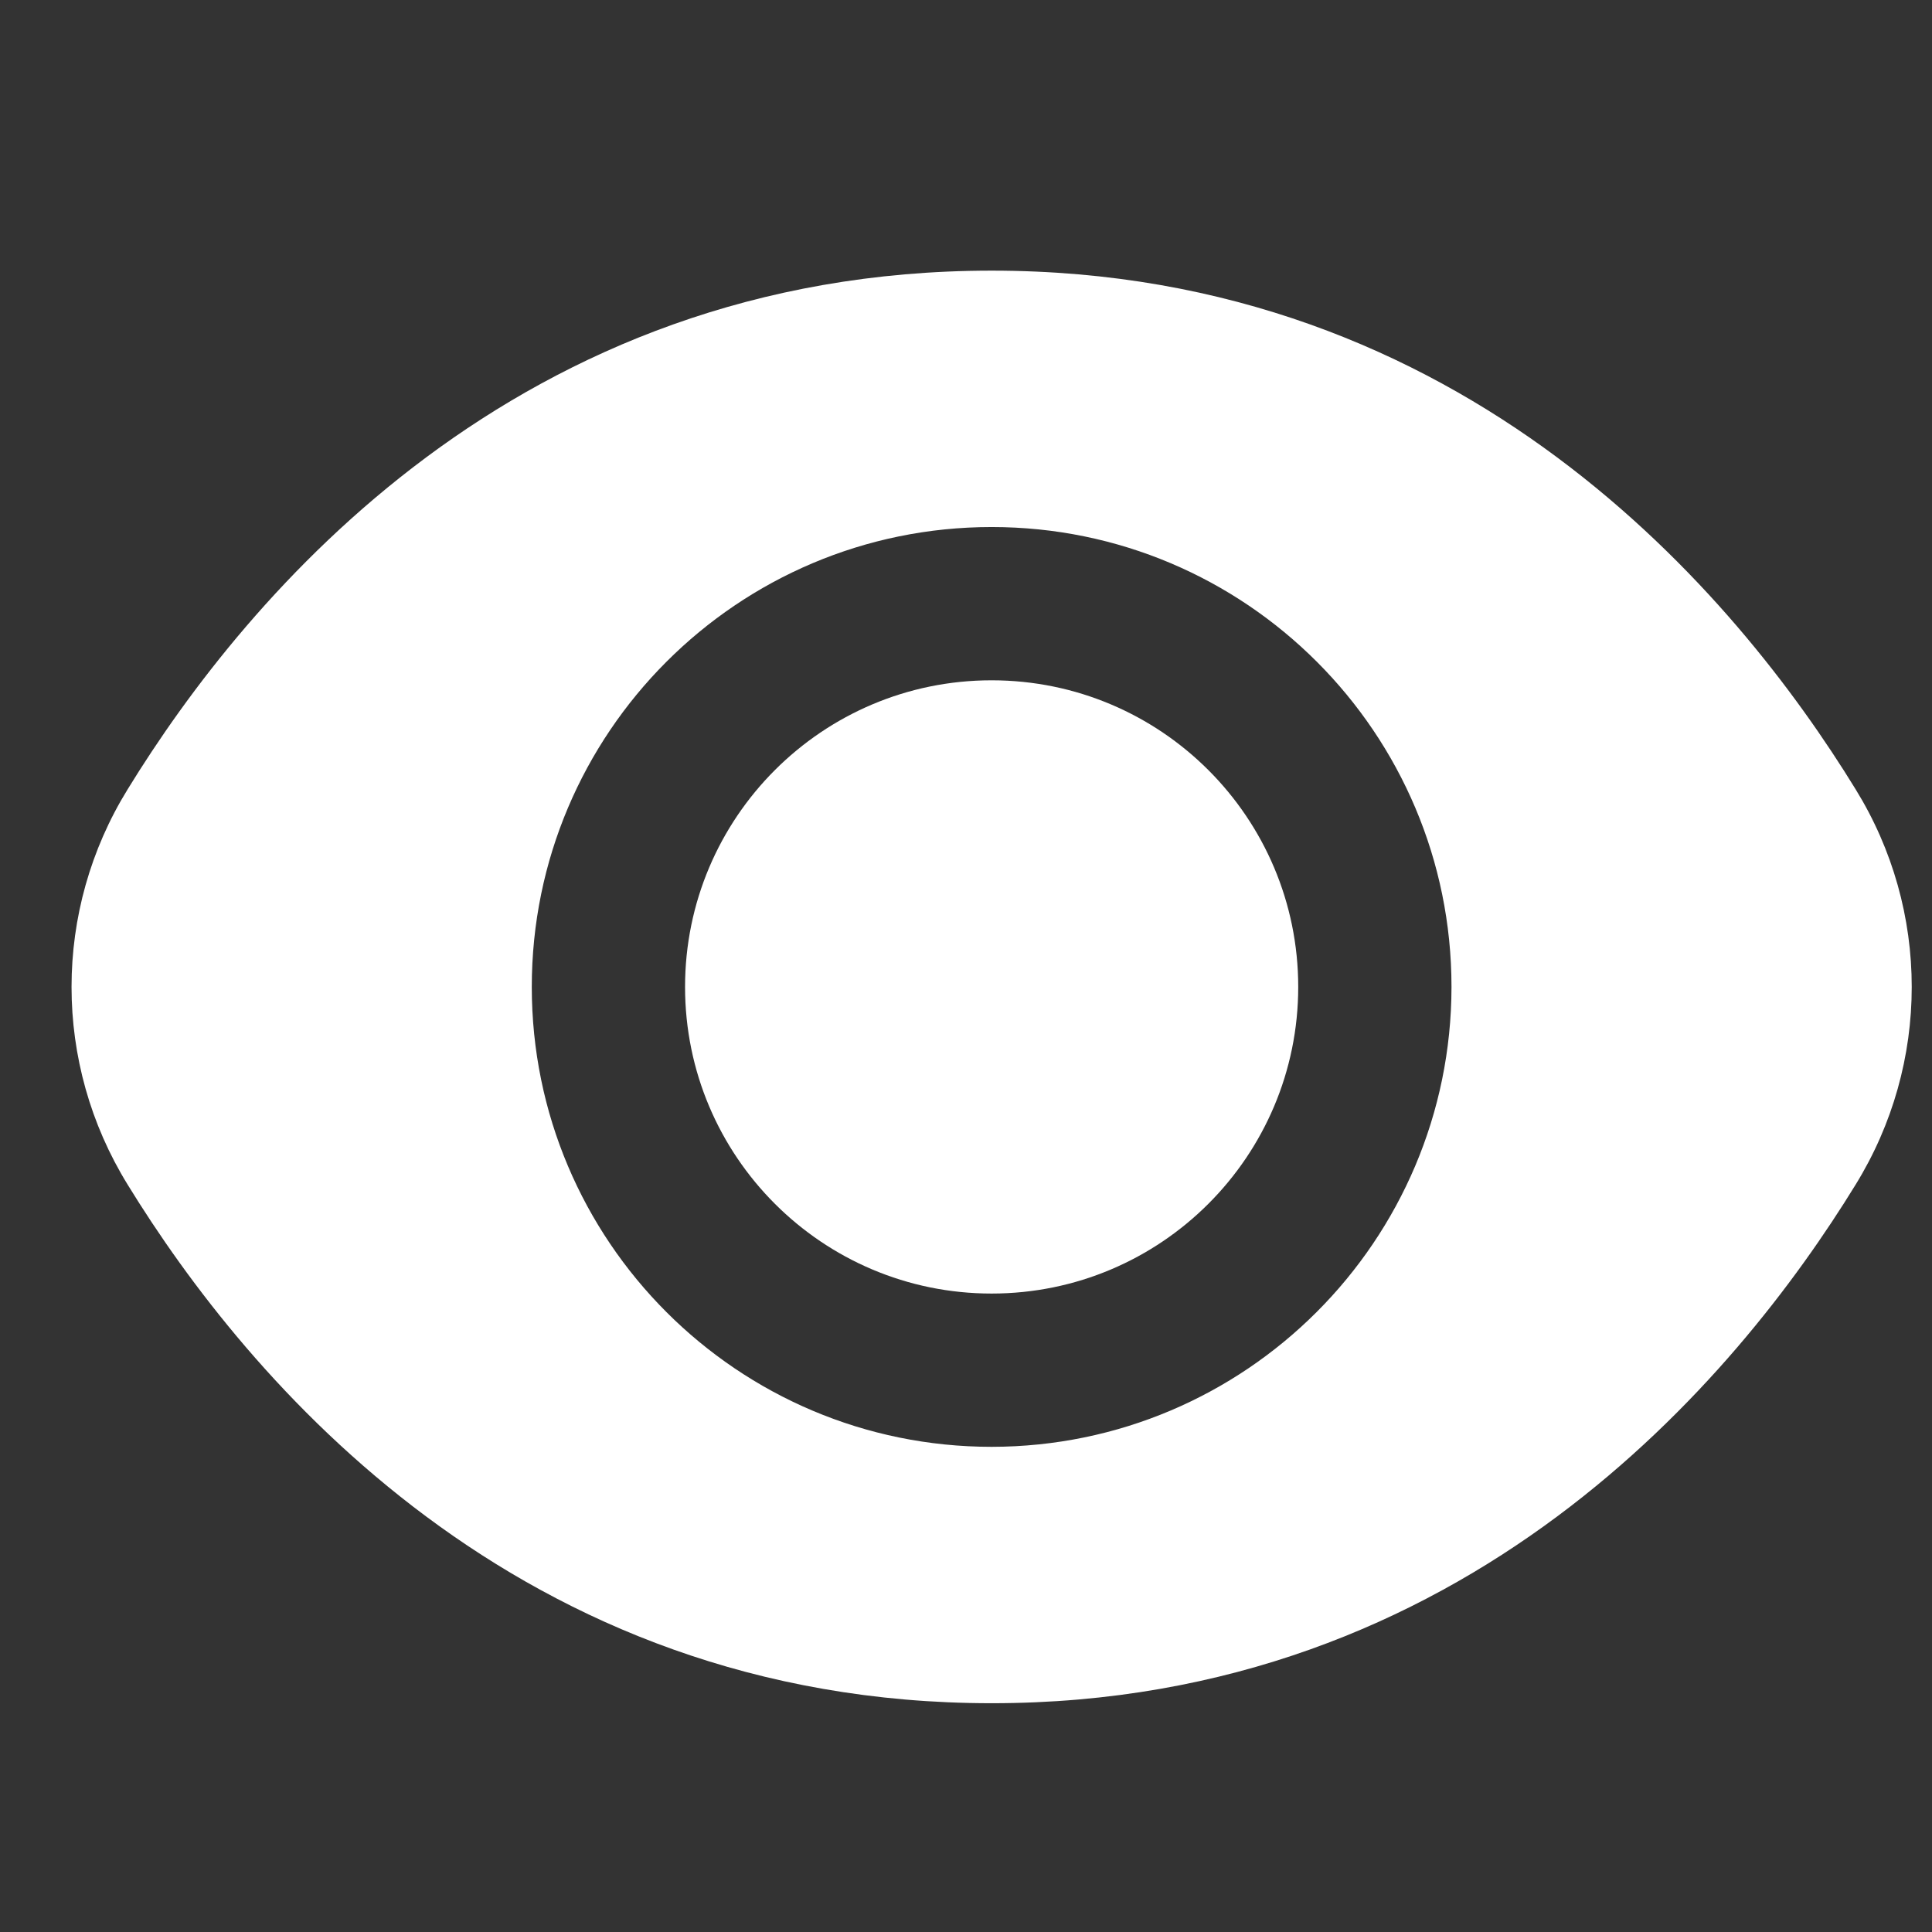 <svg width="24" height="24" viewBox="0 0 24 24" fill="none" xmlns="http://www.w3.org/2000/svg">
<rect x="0" y="0" width="24" height="24" fill="#333333" stroke="none"/>
<g clip-path="url(#clip0_2117_5656)">
<path d="M12.318 16.069C14.422 16.069 16.127 14.364 16.127 12.26C16.127 10.157 14.422 8.451 12.318 8.451C10.215 8.451 8.51 10.157 8.51 12.26C8.51 14.364 10.215 16.069 12.318 16.069Z" fill="white"/>
<path d="M23.05 9.803C21.573 7.397 18.214 3.362 12.319 3.362C6.423 3.362 3.064 7.397 1.587 9.803C0.656 11.309 0.656 13.211 1.587 14.718C3.064 17.123 6.423 21.158 12.319 21.158C18.214 21.158 21.573 17.123 23.05 14.718C23.981 13.211 23.981 11.309 23.05 9.803ZM12.319 17.973C9.163 17.973 6.606 15.415 6.606 12.26C6.606 9.105 9.163 6.547 12.319 6.547C15.474 6.547 18.031 9.105 18.031 12.26C18.028 15.414 15.472 17.97 12.319 17.973Z" fill="white"/>
</g>
<defs>
<clipPath id="clip0_2117_5656">
<rect width="22.86" height="22.86" fill="white" transform="translate(0.889 0.83)"/>
</clipPath>
</defs>
</svg>
